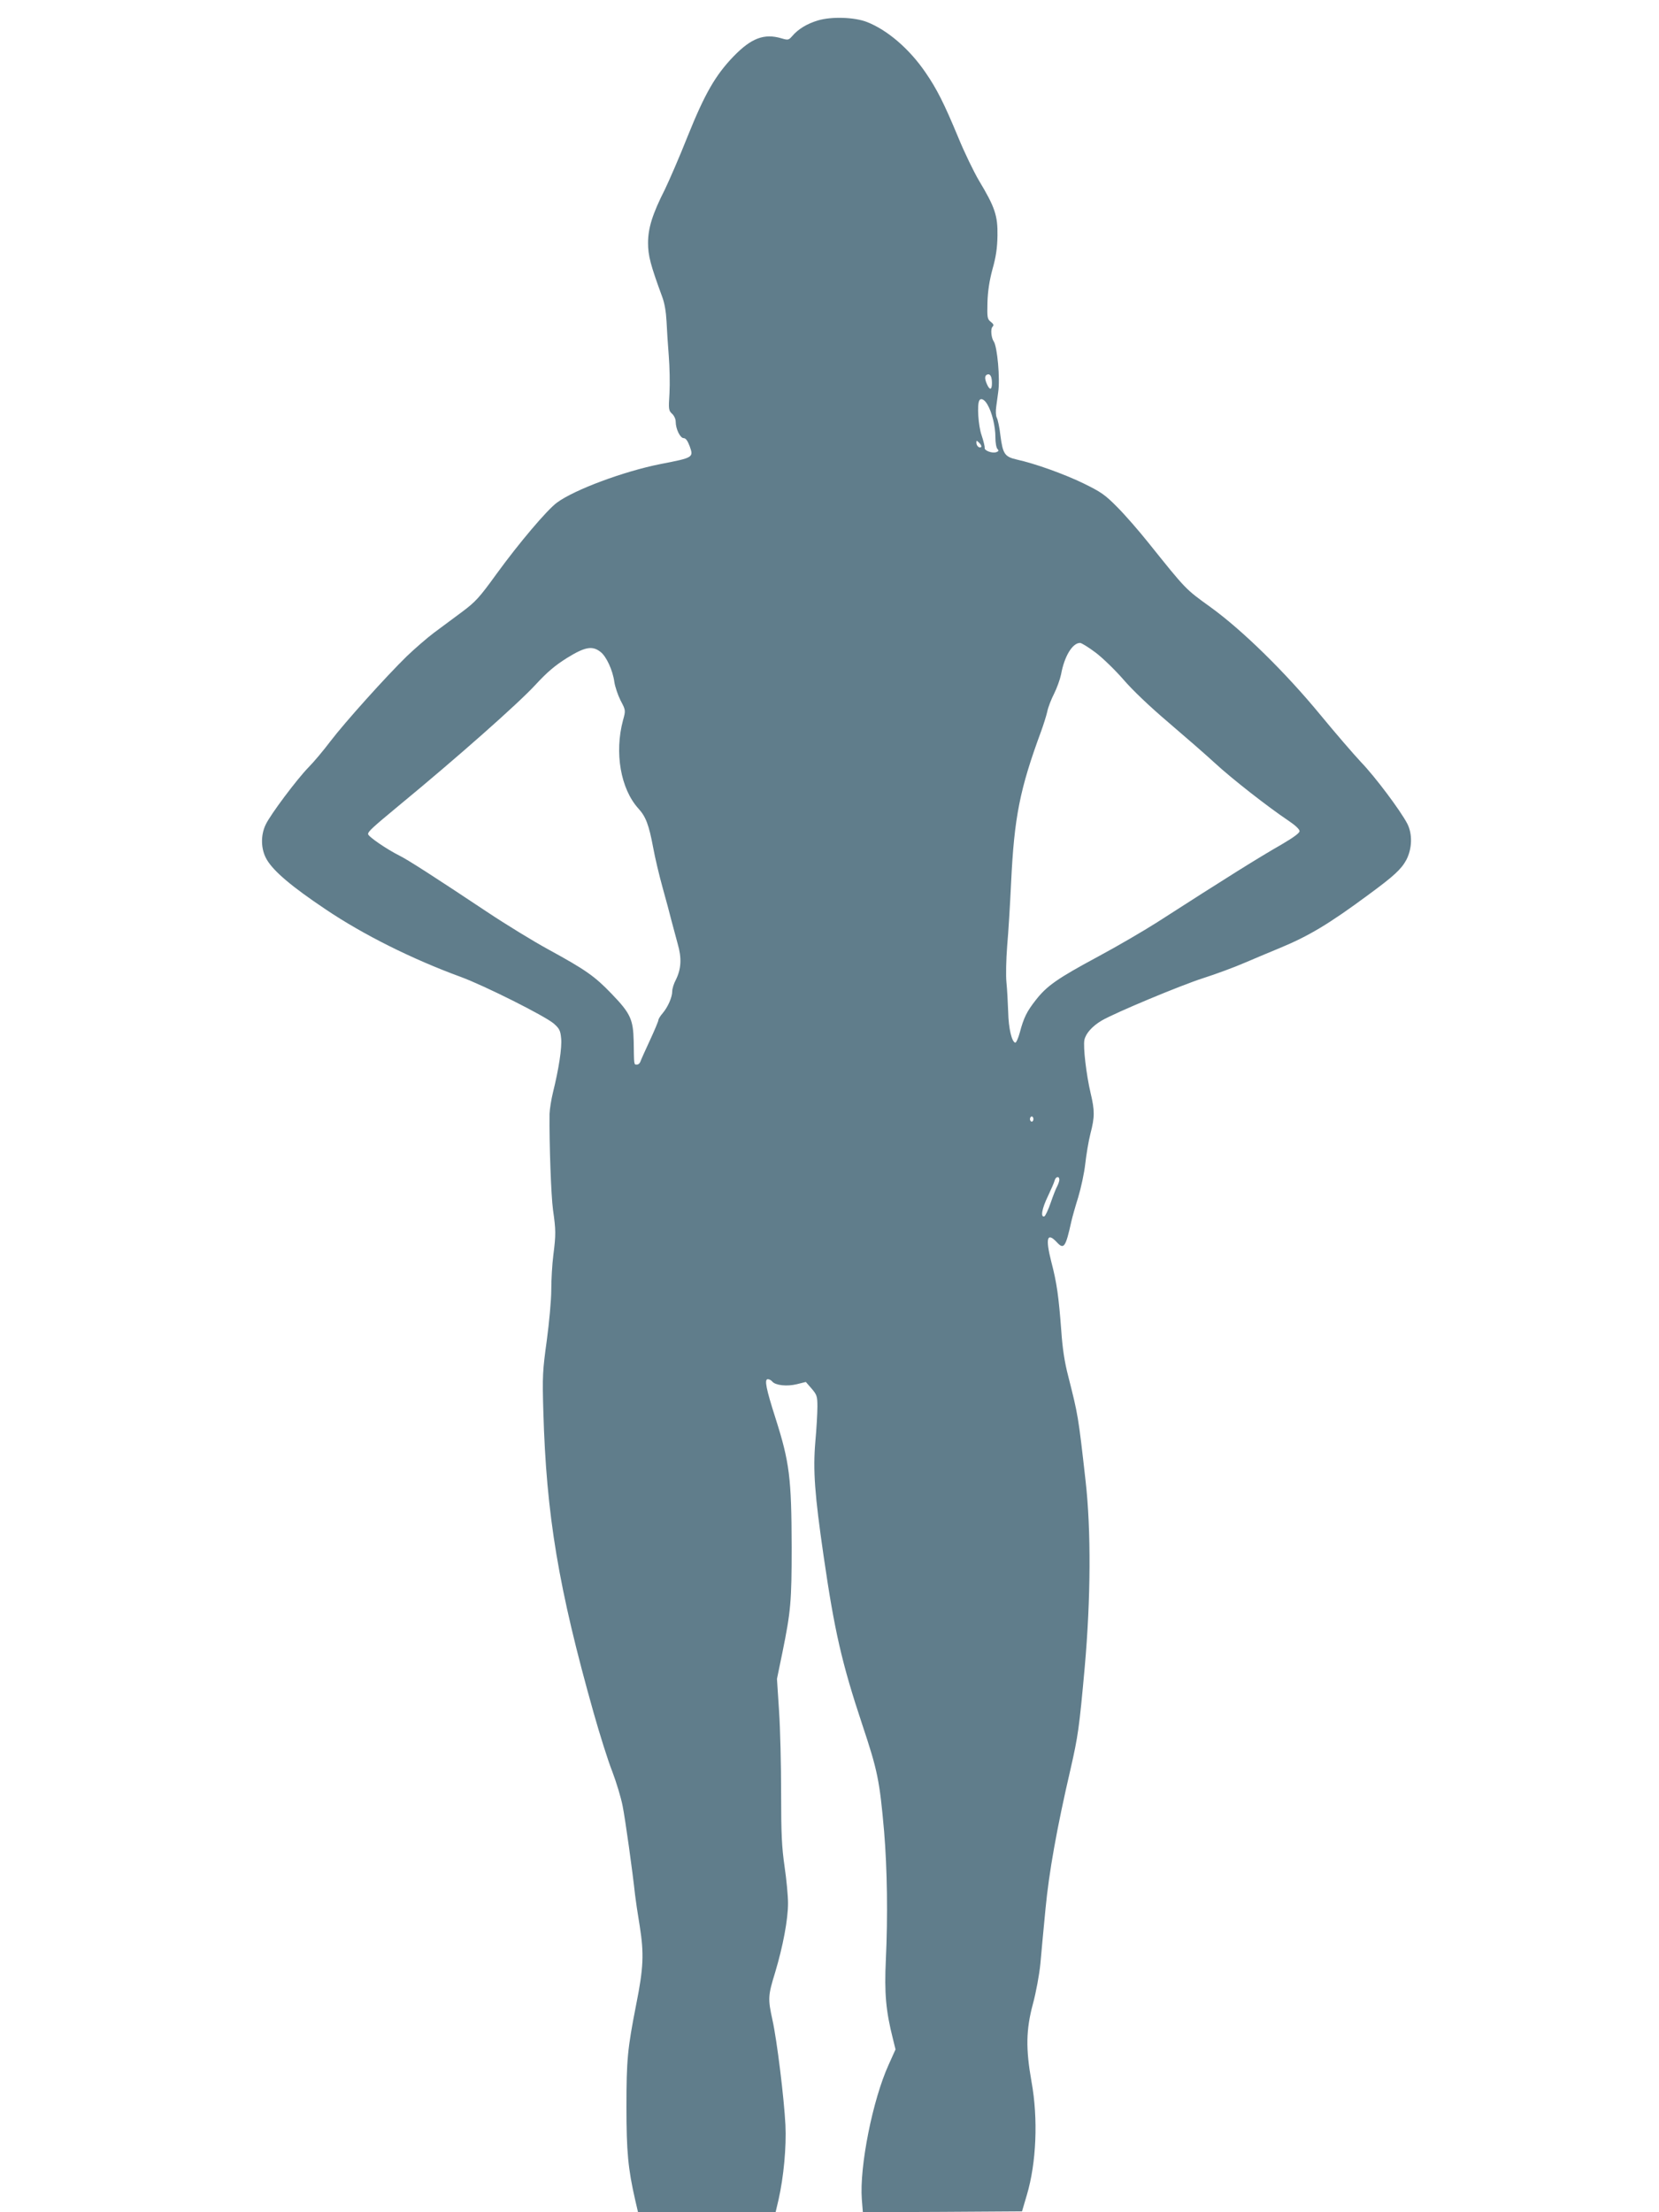 <?xml version="1.0" standalone="no"?>
<!DOCTYPE svg PUBLIC "-//W3C//DTD SVG 20010904//EN"
 "http://www.w3.org/TR/2001/REC-SVG-20010904/DTD/svg10.dtd">
<svg version="1.0" xmlns="http://www.w3.org/2000/svg"
 width="960pt" height="1280pt" viewBox="0 0 960 1280"
 preserveAspectRatio="xMidYMid meet">
<g transform="translate(0,1280) scale(0.1,-0.1)"
fill="#607d8b" stroke="none">
<path d="M4734 12682 c-64 -19 -115 -50 -150 -91 -20 -23 -24 -24 -61 -13
-101 30 -175 2 -278 -104 -106 -110 -167 -217 -266 -463 -47 -119 -107 -256
-131 -306 -73 -144 -98 -225 -98 -311 0 -74 15 -129 81 -309 15 -39 23 -89 26
-145 2 -47 8 -137 13 -200 5 -63 7 -160 4 -215 -6 -93 -5 -101 15 -119 12 -11
21 -31 21 -46 0 -42 26 -95 46 -95 12 0 23 -15 35 -47 23 -65 22 -66 -169
-103 -212 -42 -497 -148 -599 -223 -59 -44 -219 -233 -350 -413 -99 -137 -121
-161 -200 -220 -48 -36 -122 -91 -163 -121 -41 -31 -111 -92 -156 -135 -120
-117 -359 -383 -442 -492 -40 -53 -97 -121 -127 -151 -67 -69 -218 -270 -247
-330 -31 -63 -29 -145 6 -204 40 -68 144 -156 341 -288 217 -146 499 -287 780
-390 139 -51 487 -226 539 -270 33 -29 39 -41 43 -85 6 -53 -14 -180 -47 -313
-10 -41 -19 -97 -20 -125 -2 -176 9 -475 20 -555 17 -119 17 -142 2 -262 -7
-54 -12 -144 -12 -202 0 -57 -12 -188 -26 -292 -24 -174 -26 -206 -20 -409 17
-603 88 -1025 291 -1745 35 -124 83 -277 108 -340 24 -63 51 -153 60 -200 15
-75 57 -375 72 -515 3 -27 15 -108 27 -180 25 -159 22 -241 -21 -455 -50 -255
-56 -318 -56 -590 0 -259 9 -358 51 -541 l16 -69 398 0 398 0 17 72 c30 133
46 305 40 433 -8 156 -49 490 -75 607 -27 123 -26 141 15 274 46 153 75 308
75 402 0 42 -9 138 -20 212 -16 111 -20 187 -20 425 0 160 -5 374 -12 476
l-12 185 32 155 c48 237 53 292 53 607 -1 401 -12 491 -94 748 -54 169 -65
224 -44 224 8 0 20 -6 26 -14 19 -22 85 -29 142 -15 l52 13 33 -38 c31 -36 34
-45 34 -105 0 -36 -5 -128 -12 -203 -14 -166 -4 -304 48 -662 63 -434 105
-618 224 -976 88 -264 100 -321 126 -617 18 -217 22 -489 10 -743 -9 -193 0
-295 41 -457 l15 -61 -40 -89 c-93 -205 -169 -590 -155 -778 l6 -75 460 2 461
3 28 95 c55 185 66 440 27 655 -34 191 -32 301 8 450 18 66 37 170 43 230 5
61 19 205 30 321 20 211 66 469 145 809 43 189 50 235 82 590 35 396 37 790 5
1075 -43 383 -44 383 -100 605 -22 84 -34 164 -41 268 -15 196 -25 272 -58
398 -34 134 -24 171 31 113 42 -46 52 -33 86 121 5 22 22 83 39 137 16 53 35
140 41 194 6 54 19 132 30 175 25 96 25 133 1 234 -25 106 -44 268 -36 308 8
38 46 80 100 112 79 46 458 204 586 245 72 23 181 63 243 90 61 26 151 64 200
84 169 70 285 139 516 310 147 108 189 147 218 201 34 65 36 151 5 210 -40 76
-185 270 -267 355 -44 47 -150 170 -234 272 -205 249 -452 491 -637 625 -147
106 -140 99 -359 372 -55 69 -136 162 -181 207 -71 72 -95 88 -195 137 -114
55 -278 114 -386 138 -70 16 -81 32 -95 139 -5 46 -15 92 -21 103 -6 12 -7 39
-3 66 3 25 9 62 11 81 12 78 -5 266 -26 295 -14 20 -19 72 -7 84 9 9 7 16 -10
29 -20 16 -21 25 -19 112 2 65 11 125 29 192 20 70 28 123 29 195 2 115 -15
165 -107 318 -29 49 -84 162 -120 250 -82 197 -123 279 -189 375 -94 138 -222
247 -340 293 -73 28 -204 32 -282 9z m1006 -2099 c0 -39 -12 -43 -28 -8 -15
33 -15 52 1 58 17 6 27 -12 27 -50z m-26 -124 c26 -44 46 -125 46 -189 0 -31
5 -61 12 -68 9 -9 7 -13 -6 -18 -24 -9 -72 9 -68 25 1 7 -7 40 -18 73 -19 54
-27 177 -13 201 9 16 30 6 47 -24z m-36 -245 c-10 -10 -28 6 -28 24 0 15 1 15
17 -1 9 -9 14 -19 11 -23z m662 -1190 c41 -31 113 -101 160 -155 52 -61 153
-157 260 -248 96 -82 218 -188 270 -236 96 -89 307 -254 425 -333 39 -26 65
-50 65 -61 0 -11 -34 -36 -102 -76 -138 -79 -317 -191 -723 -452 -77 -49 -231
-139 -343 -199 -234 -126 -294 -168 -358 -250 -52 -66 -70 -102 -93 -189 -9
-33 -21 -59 -26 -58 -20 4 -39 82 -41 178 -2 55 -6 132 -10 170 -4 39 -2 133
4 210 7 77 17 244 23 370 18 376 50 539 174 875 13 36 29 86 35 112 5 26 24
74 40 105 16 32 34 82 40 111 19 105 66 182 110 182 8 0 49 -25 90 -56z
m-2865 4 c34 -26 71 -107 80 -174 4 -27 20 -75 36 -107 30 -57 30 -57 14 -115
-50 -187 -14 -396 89 -510 43 -47 61 -94 86 -228 10 -55 34 -157 54 -229 20
-71 43 -157 51 -190 9 -33 25 -93 36 -134 25 -85 21 -147 -10 -210 -12 -22
-21 -52 -21 -66 0 -34 -24 -90 -55 -127 -14 -16 -25 -34 -25 -40 0 -6 -22 -59
-49 -117 -27 -58 -52 -114 -55 -123 -3 -10 -12 -18 -21 -18 -17 0 -16 -4 -18
135 -3 127 -18 161 -129 276 -97 101 -150 138 -364 255 -88 48 -248 146 -356
218 -305 203 -459 302 -506 325 -74 37 -182 111 -182 125 0 15 24 37 176 163
341 281 689 589 791 699 69 75 114 113 184 157 105 65 147 72 194 35z m2505
-2703 c0 -8 -4 -15 -10 -15 -5 0 -10 7 -10 15 0 8 5 15 10 15 6 0 10 -7 10
-15z m150 -351 c0 -8 -6 -25 -12 -37 -7 -12 -24 -55 -38 -96 -14 -41 -31 -77
-37 -79 -23 -7 -14 45 21 117 18 38 36 79 39 91 6 23 27 27 27 4z"/>
</g>
</svg>
